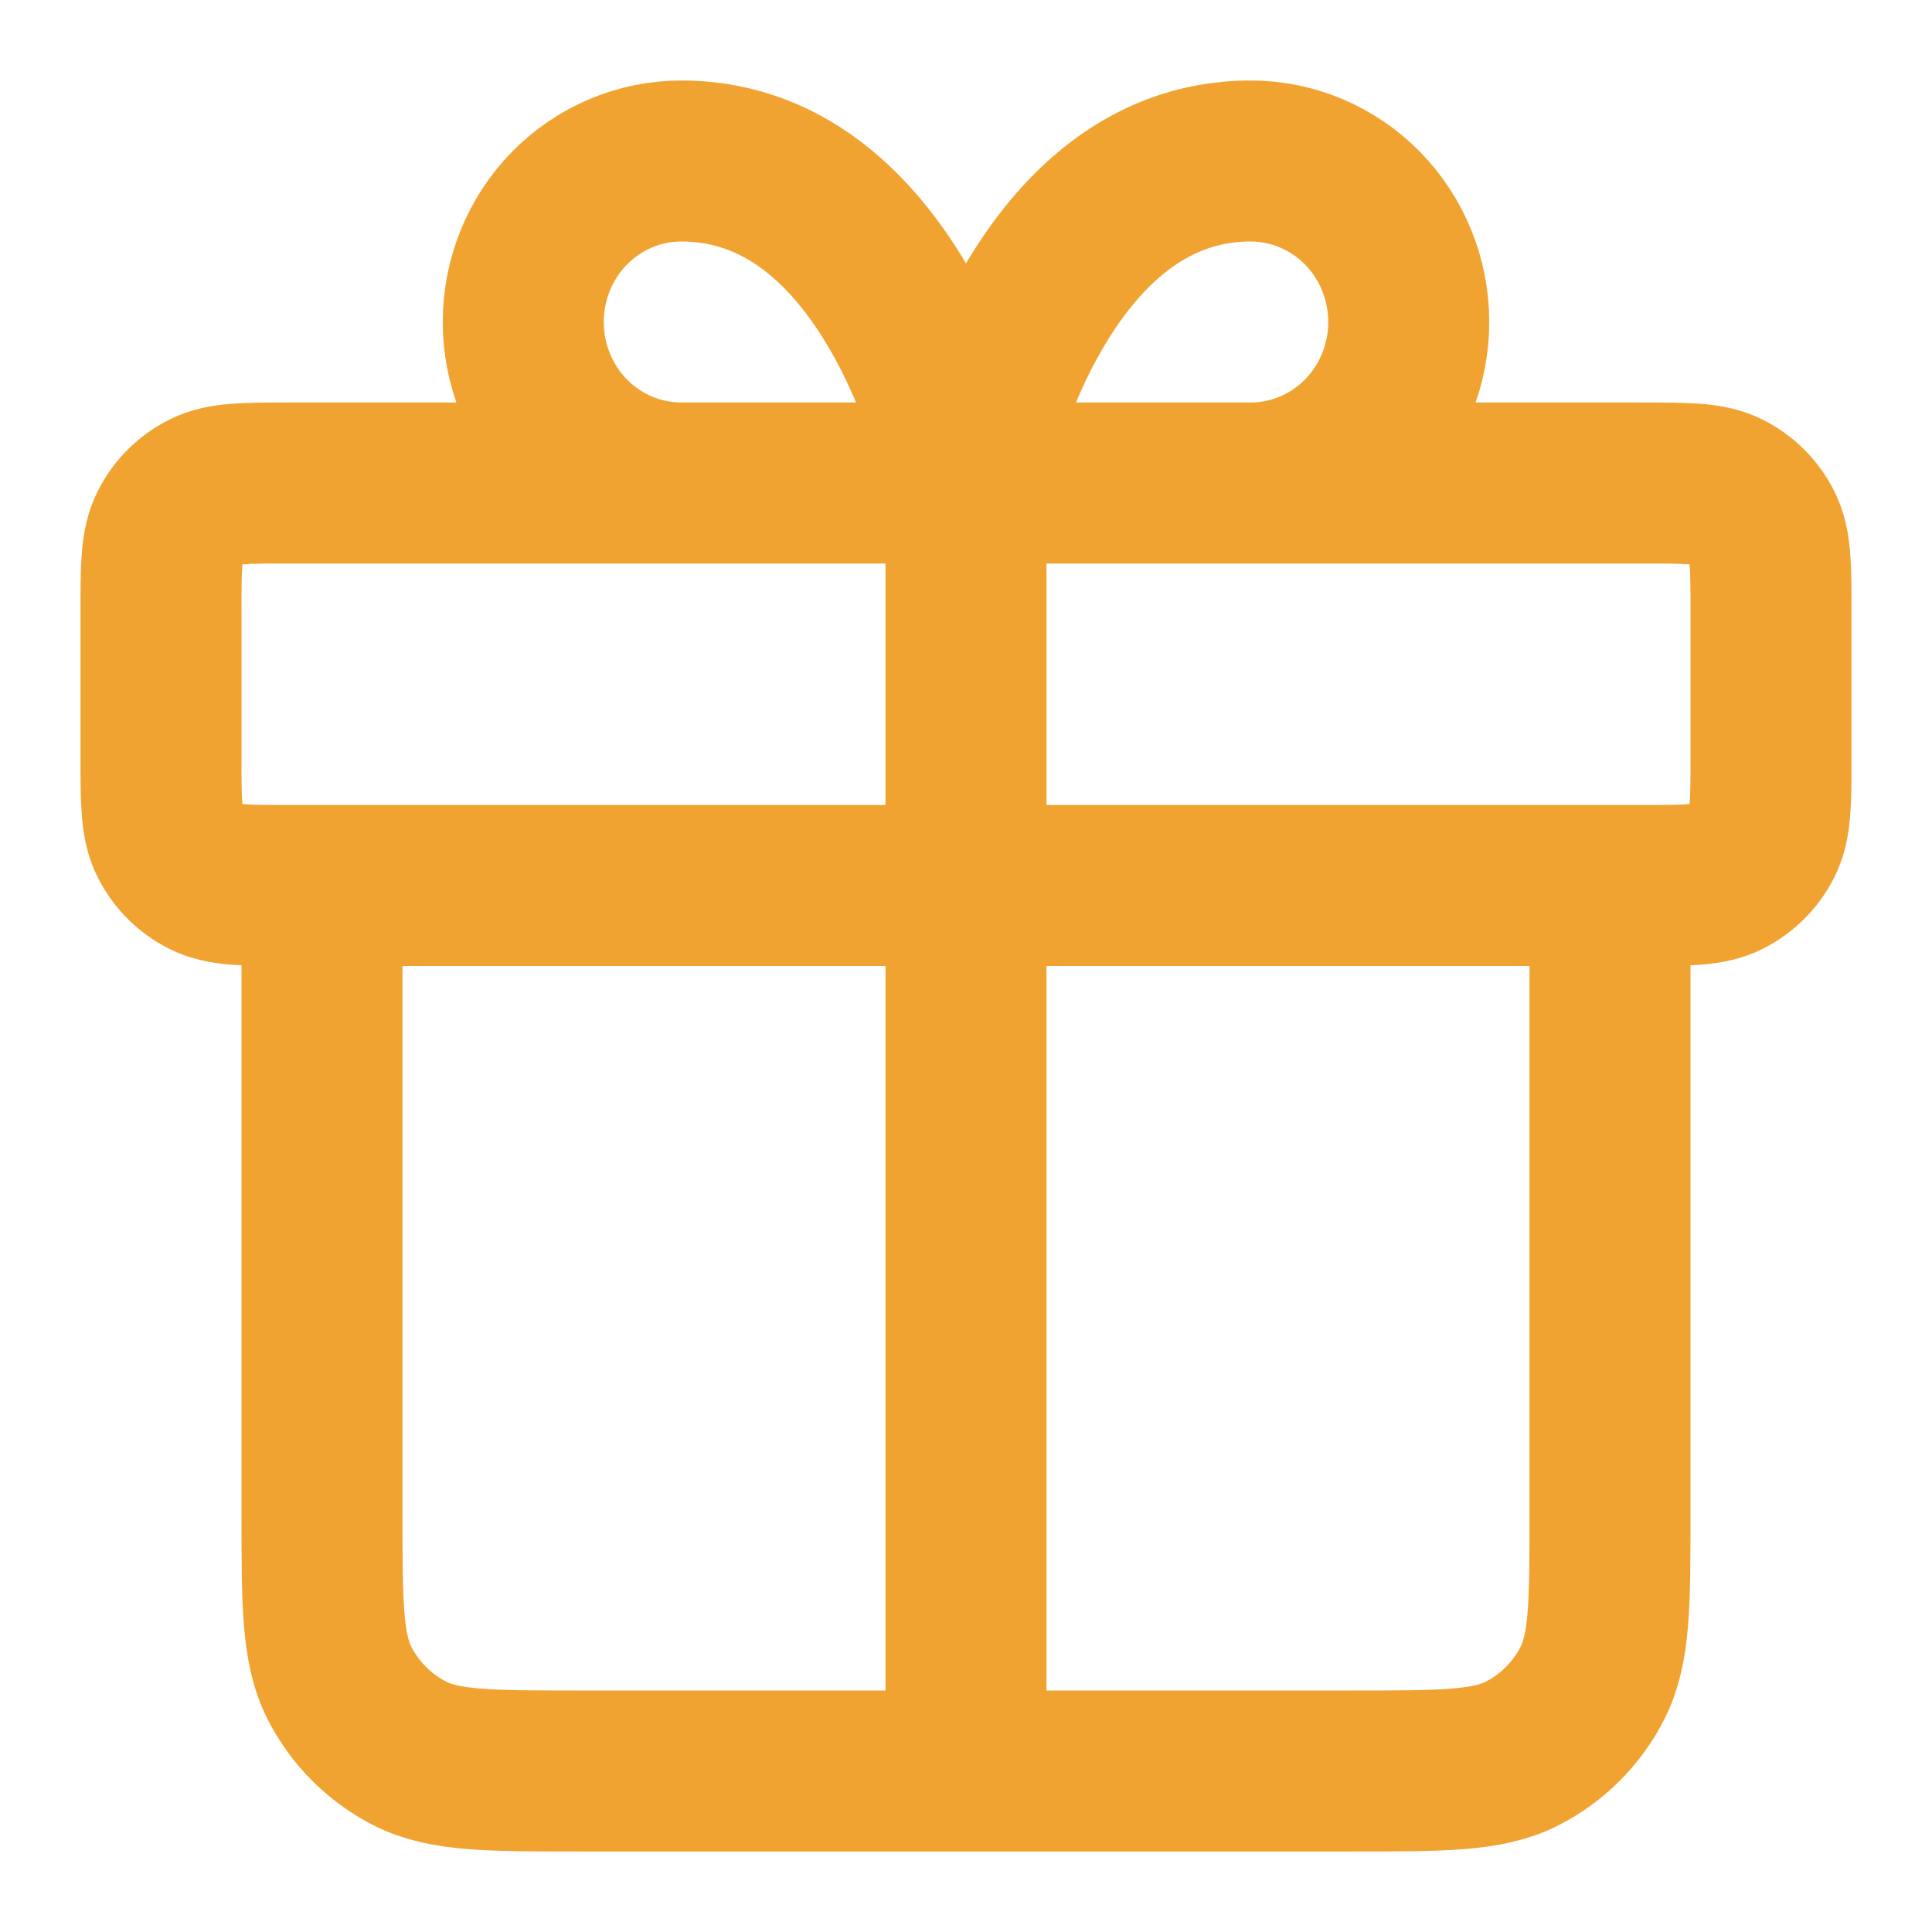 <?xml version="1.0" encoding="UTF-8"?> <svg xmlns="http://www.w3.org/2000/svg" width="18" height="18" viewBox="0 0 18 18" fill="none"><g clip-path="url(#clip0_151_20)"><path d="M9 4.5V16.5M9 4.5H6.348C5.957 4.5 5.583 4.342 5.306 4.061C5.03 3.779 4.875 3.398 4.875 3C4.875 2.602 5.03 2.221 5.306 1.939C5.583 1.658 5.957 1.5 6.348 1.5C8.411 1.5 9 4.5 9 4.5ZM9 4.5H11.652C12.043 4.5 12.417 4.342 12.694 4.061C12.97 3.779 13.125 3.398 13.125 3C13.125 2.602 12.97 2.221 12.694 1.939C12.417 1.658 12.043 1.5 11.652 1.5C9.589 1.5 9 4.5 9 4.5ZM15 8.25V14.1C15 14.94 15 15.36 14.836 15.681C14.693 15.963 14.463 16.193 14.181 16.337C13.86 16.5 13.44 16.5 12.6 16.5L5.4 16.5C4.56 16.5 4.14 16.5 3.819 16.337C3.537 16.193 3.307 15.963 3.163 15.681C3 15.36 3 14.94 3 14.1V8.25M1.5 5.7L1.5 7.05C1.5 7.47 1.5 7.68 1.582 7.84C1.654 7.982 1.768 8.096 1.91 8.168C2.07 8.25 2.28 8.25 2.7 8.25L15.3 8.25C15.72 8.25 15.93 8.25 16.09 8.168C16.232 8.096 16.346 7.982 16.418 7.84C16.5 7.68 16.5 7.47 16.5 7.05V5.7C16.5 5.28 16.5 5.07 16.418 4.91C16.346 4.768 16.232 4.654 16.09 4.582C15.93 4.5 15.72 4.5 15.3 4.5L2.7 4.5C2.28 4.5 2.07 4.5 1.91 4.582C1.768 4.654 1.654 4.768 1.582 4.91C1.5 5.07 1.5 5.28 1.5 5.7Z" stroke="#F1A331" stroke-width="1.5" stroke-linecap="round" stroke-linejoin="round"></path></g><defs><clipPath id="clip0_151_20"><rect width="18" height="18" fill="white"></rect></clipPath></defs></svg> 